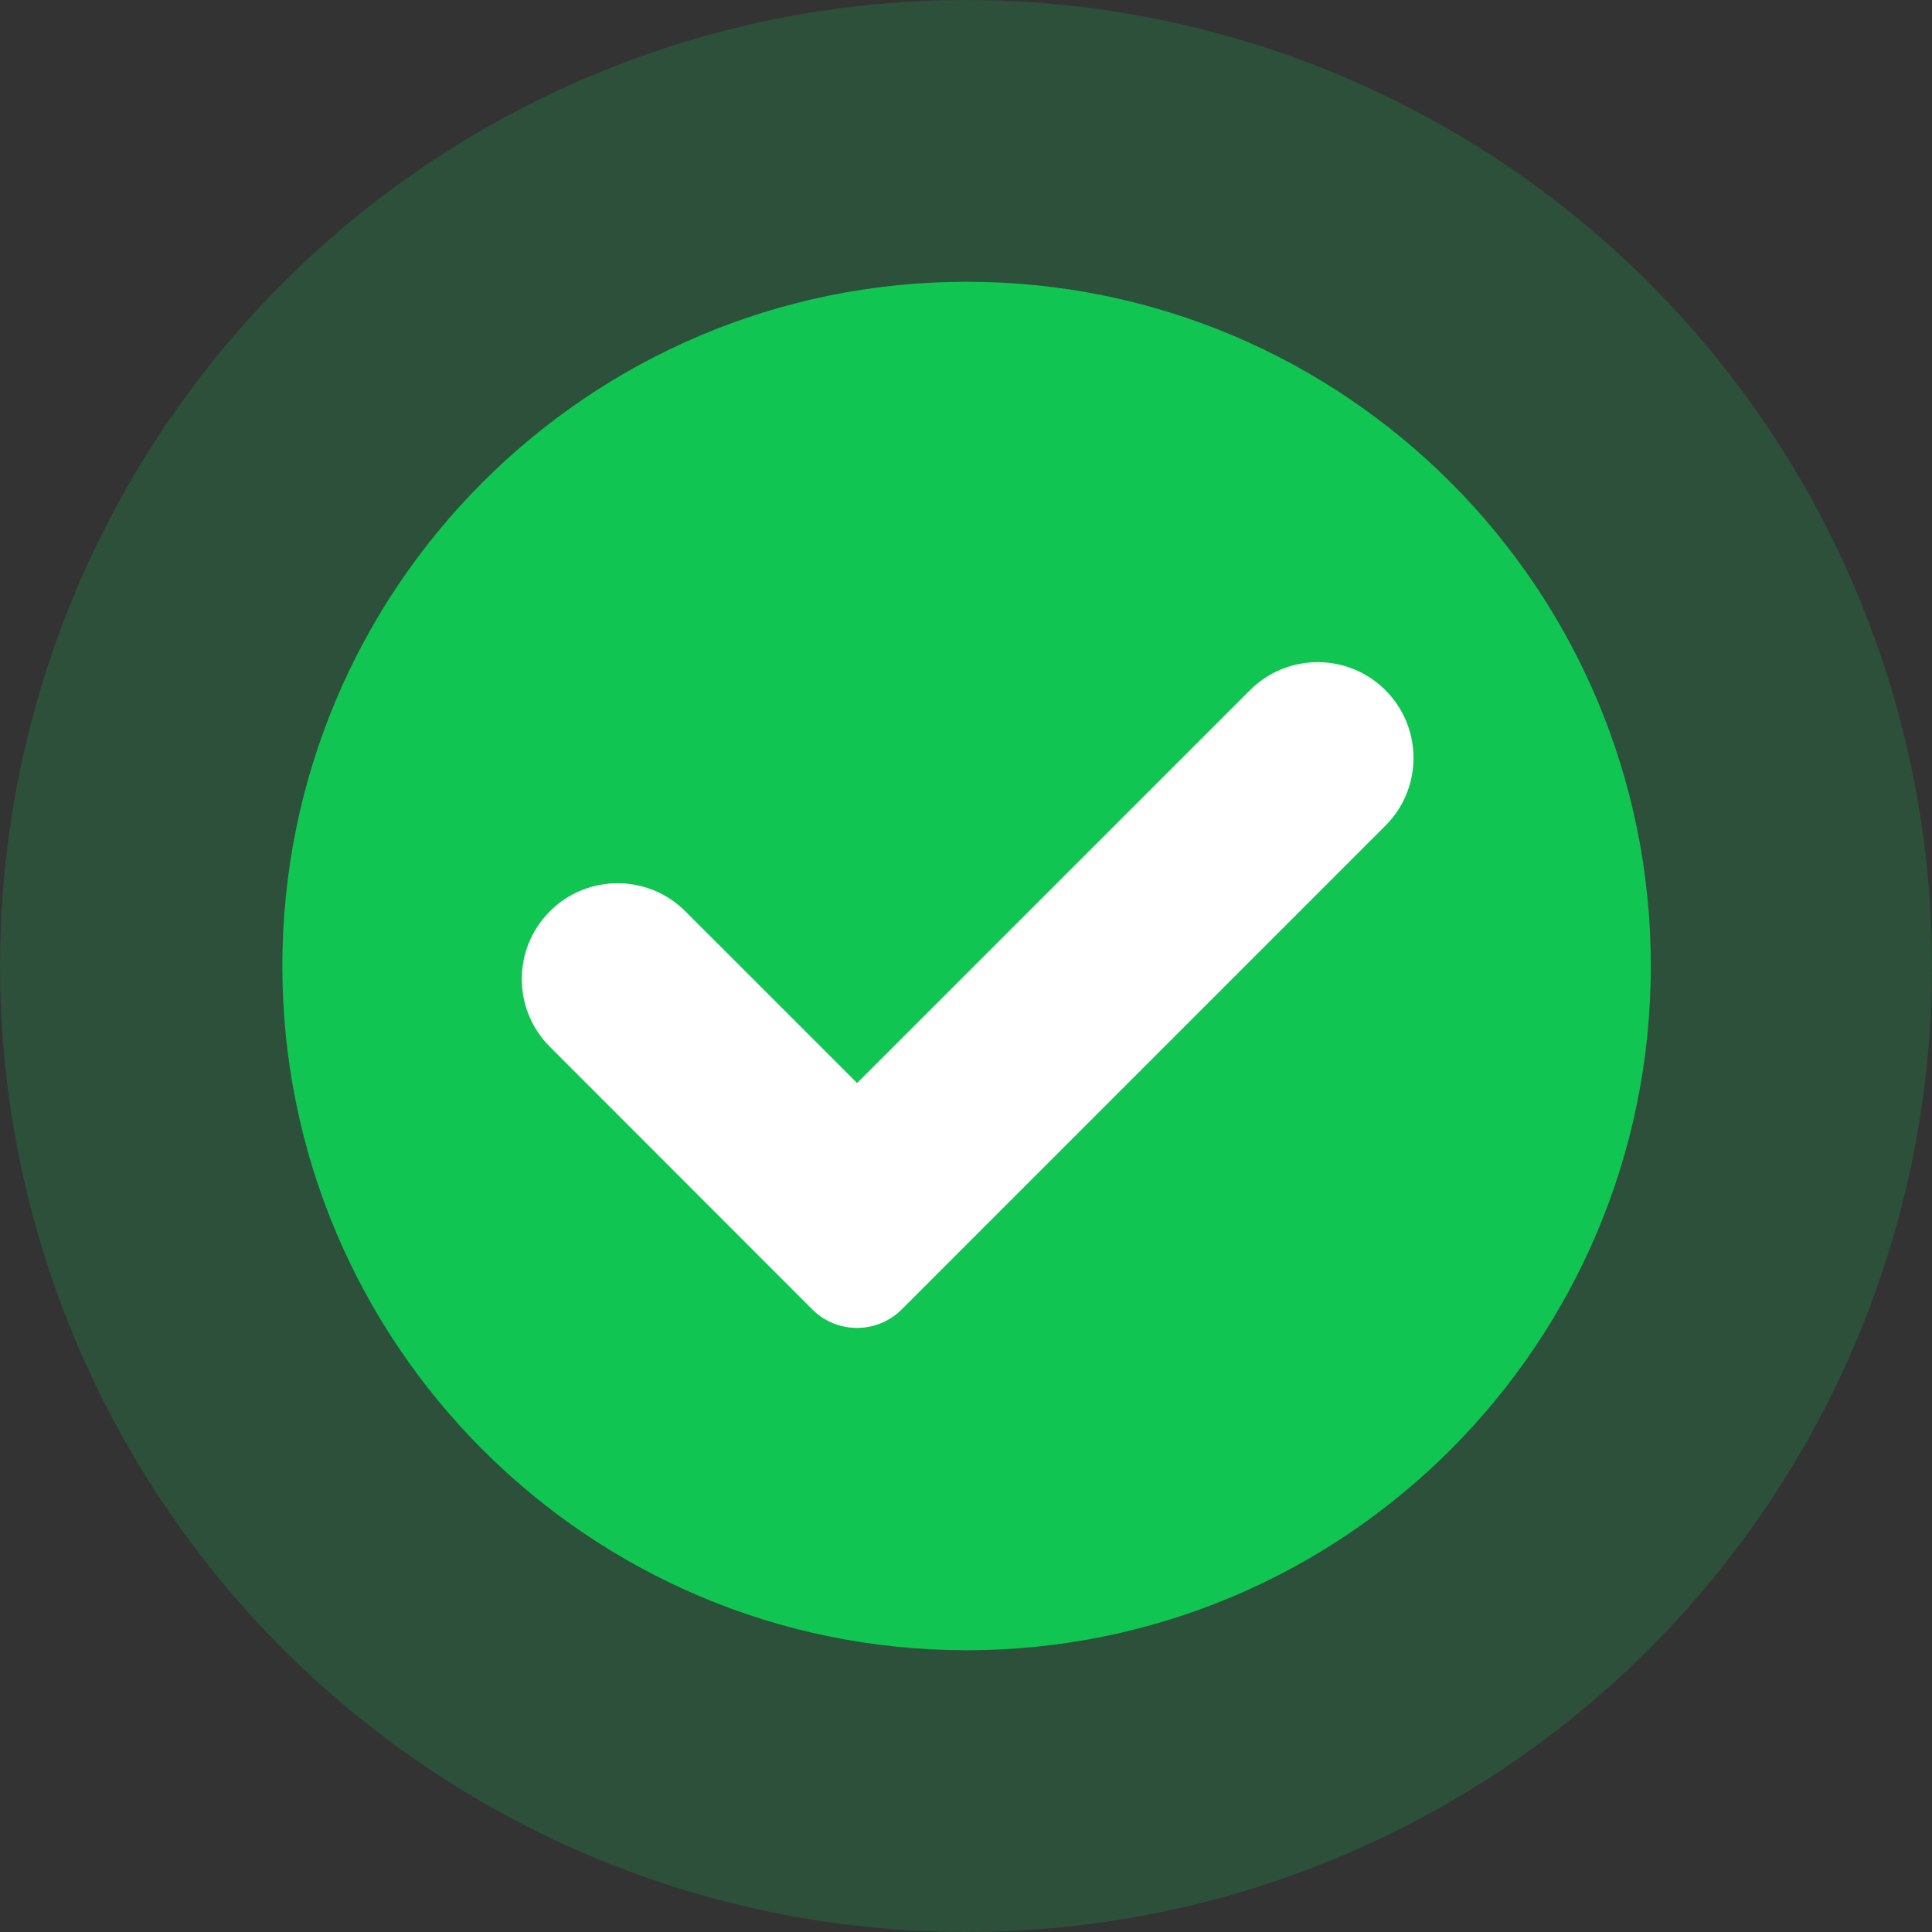 <svg width="56" height="56" viewBox="0 0 56 56" fill="none" xmlns="http://www.w3.org/2000/svg">
<rect x="0" y="0" width="56" height="56" fill="#333333" stroke="none"/>
<circle opacity="0.2" cx="28" cy="28" r="28" fill="#11C553"/>
<g clip-path="url(#clip0_250_8294)">
<path d="M28.017 47.833C38.971 47.833 47.85 38.954 47.85 28C47.85 17.046 38.971 8.167 28.017 8.167C17.063 8.167 8.184 17.046 8.184 28C8.184 38.954 17.063 47.833 28.017 47.833Z" fill="#11C553"/>
<path d="M40.157 23.933C41.242 22.849 41.242 21.091 40.157 20.006C39.073 18.922 37.315 18.922 36.231 20.006L24.844 31.393L19.865 26.415C18.781 25.33 17.023 25.33 15.938 26.415C14.854 27.499 14.854 29.257 15.938 30.341C15.939 30.342 15.94 30.343 15.941 30.344L23.544 37.953C24.26 38.669 25.421 38.669 26.138 37.953L40.154 23.936C40.155 23.935 40.156 23.934 40.157 23.933Z" fill="white"/>
</g>
<defs>
<clipPath id="clip0_250_8294">
<rect width="39.667" height="39.667" fill="white" transform="translate(8.184 8.167)"/>
</clipPath>
</defs>
</svg>
